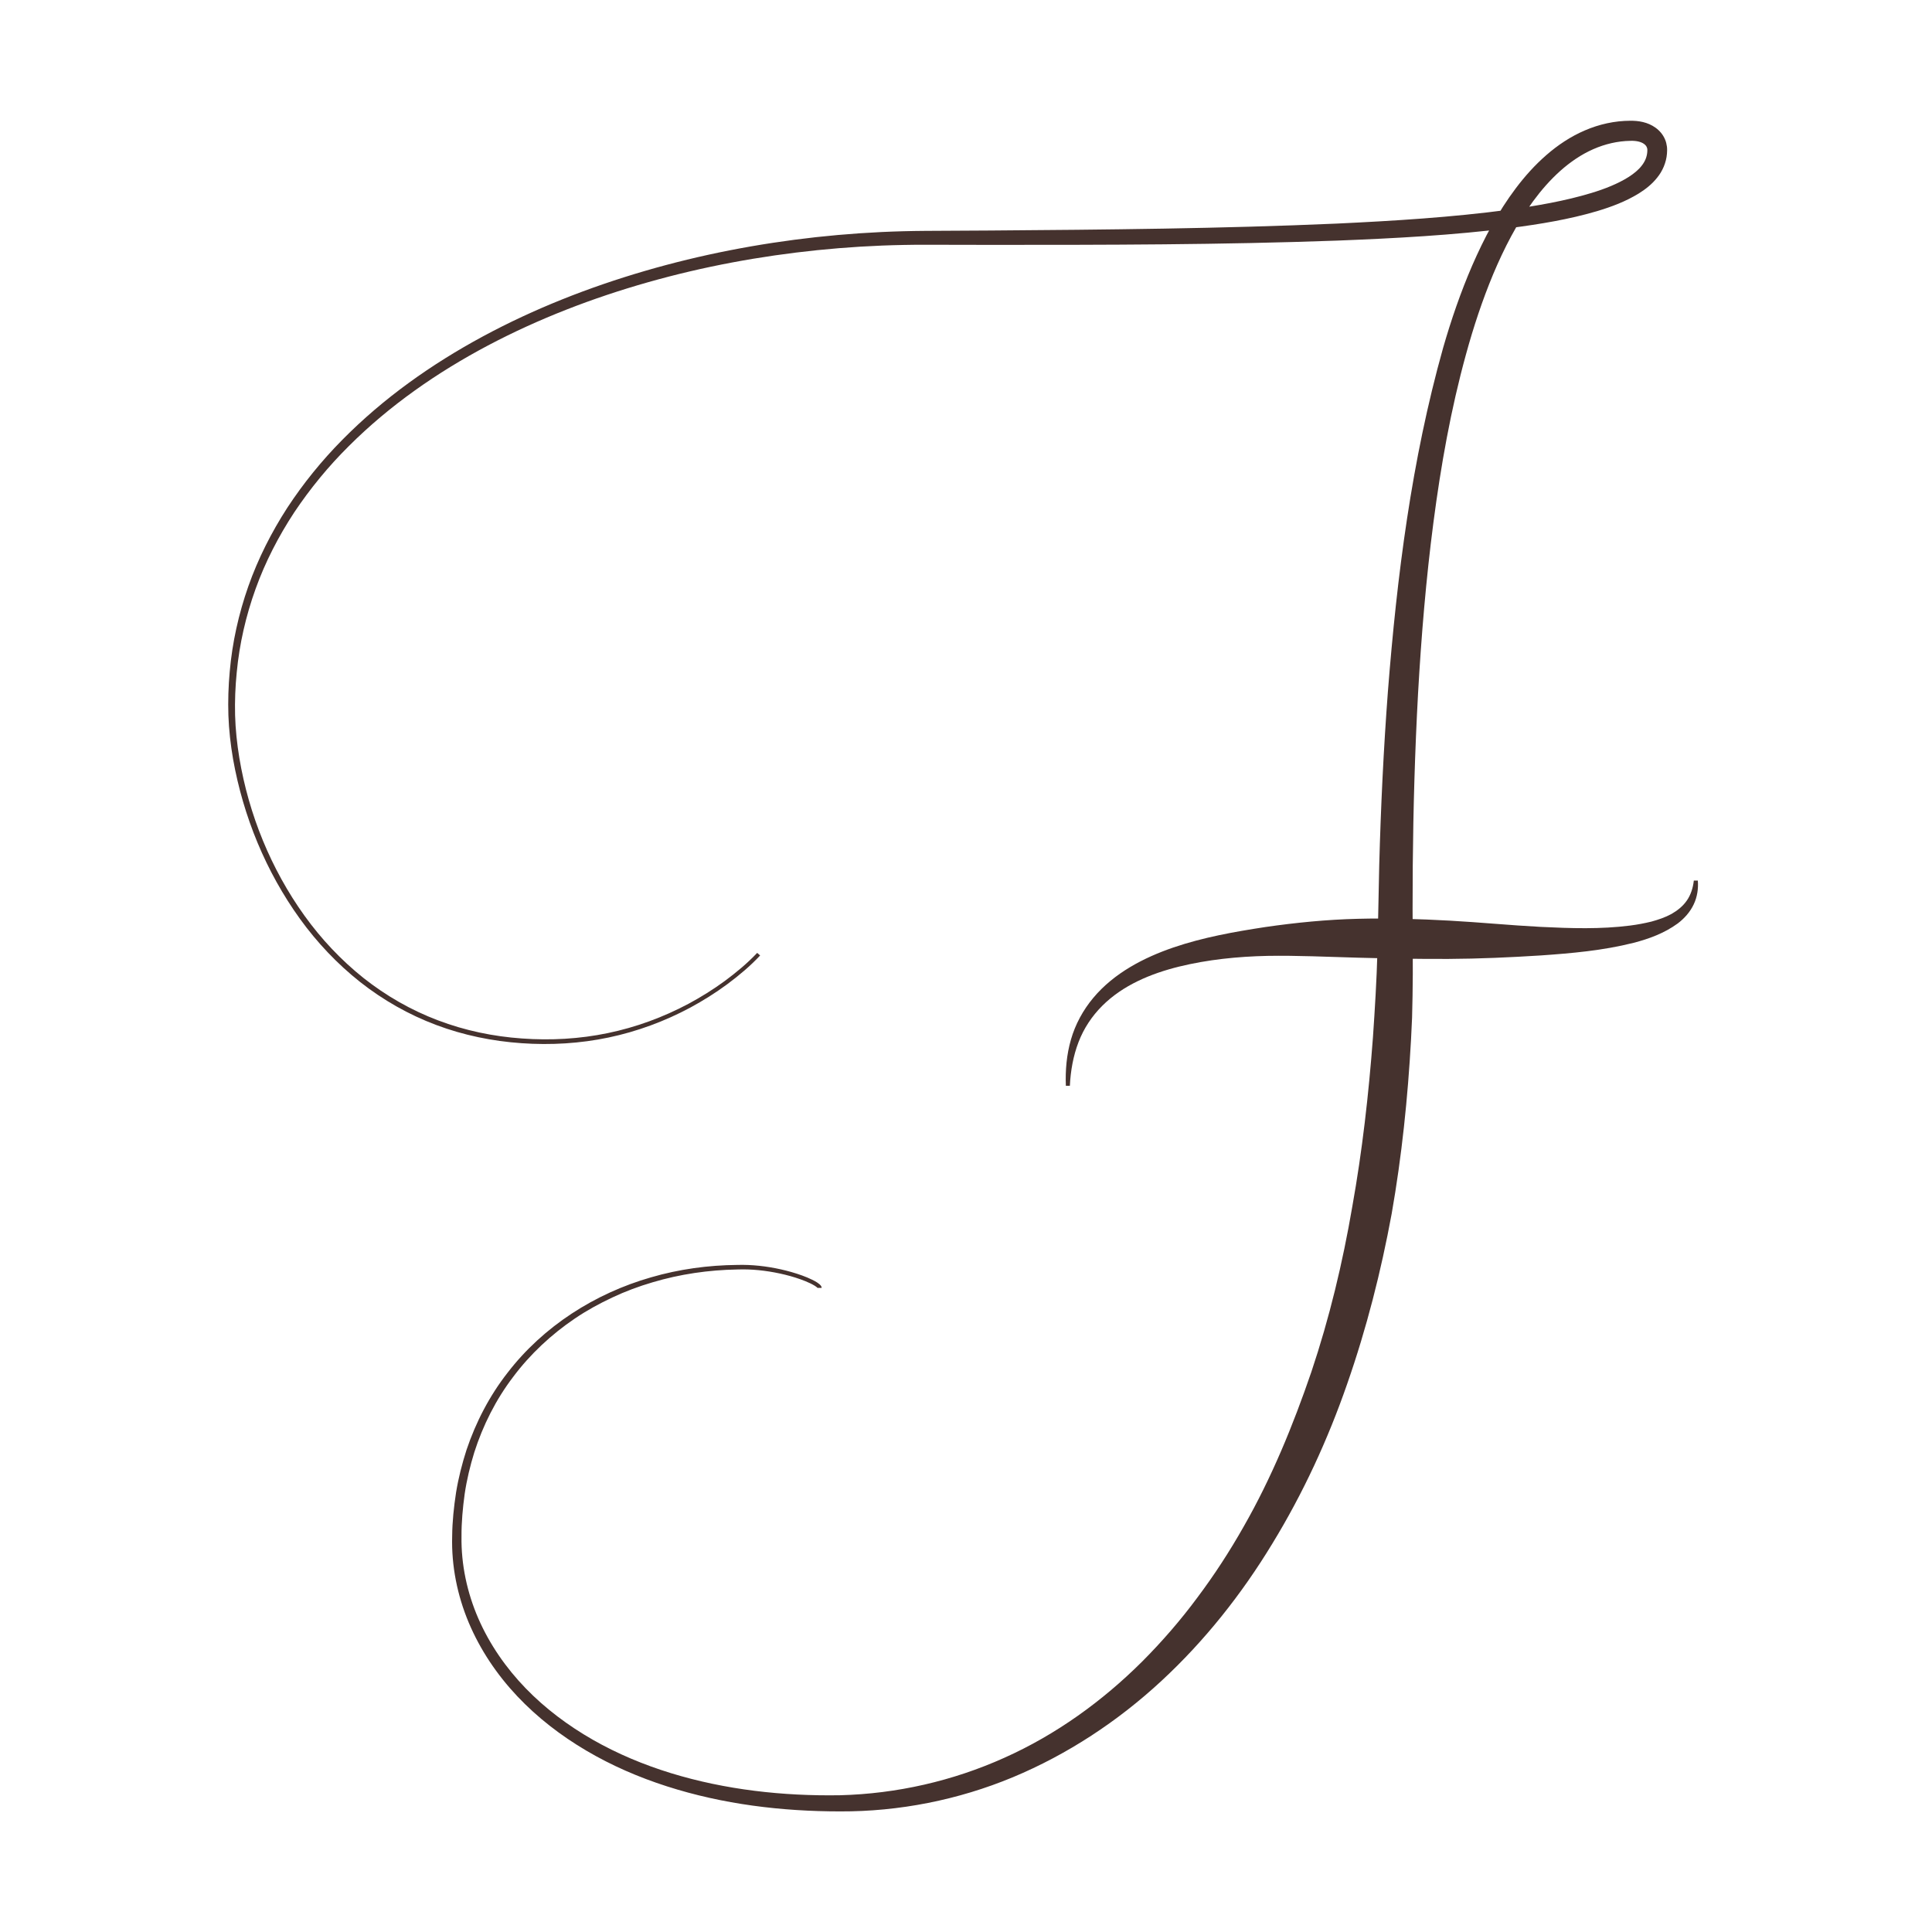 <?xml version="1.0" encoding="UTF-8"?> <svg xmlns="http://www.w3.org/2000/svg" xmlns:xlink="http://www.w3.org/1999/xlink" xmlns:svgjs="http://svgjs.com/svgjs" version="1.1" width="1600" height="1600"><svg xmlns="http://www.w3.org/2000/svg" width="1600" height="1600" viewBox="0 0 1600 1600"><path id="SvgjsPath1001" fill="#45322e" stroke="none" d="M 629.511 791.286 C 621.175 800.197 611.945 807.882 602.25 815.104 C 592.554 822.26 582.326 828.685 571.735 834.417 C 550.483 845.813 527.639 854.26 503.997 859.228 C 480.355 864.198 456.016 865.623 431.943 863.933 C 407.87 862.276 383.929 857.374 361.283 848.86 C 338.605 840.379 317.321 828.256 298.328 813.315 C 279.368 798.309 262.6 780.586 248.454 761.008 C 220.164 721.82 201.437 676.105 193.003 628.568 C 190.977 616.677 189.583 604.619 189.151 592.494 C 188.753 580.369 189.151 568.311 190.247 556.254 C 192.339 532.138 197.651 508.32 205.687 485.462 C 213.756 462.605 224.78 440.841 237.929 420.501 C 251.21 400.261 266.551 381.346 283.585 364.154 C 317.586 329.668 357.532 301.478 400 278.554 C 442.535 255.631 487.694 237.908 534.014 224.393 C 580.334 210.877 627.883 201.701 675.831 196.401 C 699.805 193.784 723.912 192.127 748.05 191.498 C 760.137 191.167 772.19 191.167 784.11 191.101 L 820.005 190.902 C 915.734 190.206 1011.497 189.345 1106.959 185.171 C 1154.642 182.918 1202.357 179.97 1249.308 173.709 C 1272.717 170.463 1296.092 166.454 1318.14 159.763 C 1329.098 156.417 1339.757 152.243 1348.655 146.645 C 1353.072 143.829 1356.991 140.649 1359.646 137.138 C 1362.402 133.626 1363.864 129.949 1364.196 125.974 L 1364.261 124.45 C 1364.261 123.986 1364.229 123.788 1364.229 123.456 C 1364.095 122.893 1364.03 122.33 1363.763 121.866 C 1363.366 120.873 1362.602 119.978 1361.44 119.15 C 1359.083 117.427 1355.097 116.467 1350.283 116.632 C 1339.657 116.798 1329.197 119.249 1319.369 123.589 C 1299.646 132.301 1283.143 148.334 1269.728 166.554 C 1256.247 184.873 1245.622 205.643 1236.59 227.076 C 1227.625 248.575 1220.253 270.903 1214.044 293.561 C 1201.526 338.944 1193.258 385.652 1187.115 432.593 C 1180.973 479.599 1177.054 526.937 1174.365 574.374 C 1171.775 621.811 1170.414 669.38 1169.982 716.951 C 1169.782 740.801 1169.816 764.388 1169.982 788.504 C 1170.114 800.562 1169.982 812.652 1169.816 824.71 L 1169.417 842.83 L 1168.555 860.918 C 1165.898 909.184 1160.918 957.415 1152.516 1005.217 C 1143.718 1052.918 1131.731 1100.157 1115.659 1146.137 C 1099.721 1192.115 1079.168 1236.704 1053.667 1278.411 C 1028.332 1320.183 997.65 1358.974 961.623 1392.267 C 925.662 1425.559 884.057 1452.953 838.798 1471.836 C 793.542 1490.652 744.565 1500.326 695.821 1500.127 C 647.375 1500.127 598.663 1494.263 552.277 1479.357 C 529.133 1471.935 506.654 1462.229 485.635 1449.841 C 464.65 1437.483 445.093 1422.477 428.324 1404.689 C 411.588 1386.934 397.675 1366.328 388.179 1343.77 C 378.716 1321.243 373.768 1296.663 374.467 1272.249 C 374.566 1260.125 375.86 1248.034 377.687 1236.041 C 379.645 1224.083 382.634 1212.29 386.353 1200.729 C 394.091 1177.74 405.413 1155.909 420.355 1136.829 C 449.973 1098.302 492.84 1071.073 539.194 1057.821 C 562.37 1051.064 586.51 1047.784 610.618 1047.552 C 622.704 1047.22 634.89 1048.612 646.678 1051.23 C 652.588 1052.555 658.432 1054.211 664.143 1056.265 C 666.999 1057.292 669.822 1058.451 672.576 1059.809 C 673.971 1060.472 675.332 1061.201 676.661 1062.062 C 677.325 1062.492 677.989 1062.956 678.654 1063.519 C 678.986 1063.817 679.318 1064.115 679.65 1064.546 C 679.948 1064.978 680.413 1065.474 680.48 1066.567 L 677.159 1066.567 C 677.159 1066.931 677.226 1066.765 677.06 1066.601 C 676.926 1066.435 676.728 1066.236 676.495 1066.037 C 676.031 1065.64 675.466 1065.241 674.868 1064.877 C 673.672 1064.149 672.41 1063.452 671.083 1062.824 C 668.459 1061.566 665.737 1060.472 662.948 1059.479 C 657.402 1057.491 651.658 1055.933 645.88 1054.675 C 634.292 1052.19 622.504 1050.898 610.65 1051.329 C 586.875 1051.727 563.134 1055.171 540.389 1061.963 C 529 1065.308 517.843 1069.449 507.118 1074.517 C 496.392 1079.552 485.967 1085.25 476.171 1091.876 C 456.581 1105.127 439.049 1121.458 424.936 1140.34 C 410.626 1159.123 399.933 1180.457 392.762 1202.85 C 389.309 1214.079 386.553 1225.542 384.826 1237.202 C 383.232 1248.863 382.136 1260.589 382.203 1272.349 C 381.837 1295.735 386.851 1318.991 396.148 1340.39 C 405.478 1361.791 418.994 1381.269 435.264 1398.096 C 451.535 1414.926 470.527 1429.103 490.914 1440.764 C 511.302 1452.424 533.184 1461.534 555.697 1468.458 C 600.788 1482.27 648.404 1487.506 695.621 1486.744 C 742.639 1485.551 789.159 1474.917 831.793 1455.703 C 874.494 1436.622 912.946 1408.863 945.95 1375.968 C 962.42 1359.438 977.727 1341.782 991.607 1323.032 C 1005.619 1304.383 1018.336 1284.771 1029.859 1264.432 C 1053.069 1223.852 1070.899 1180.357 1086.041 1136.067 C 1100.95 1091.61 1111.941 1045.796 1119.876 999.453 C 1128.177 953.142 1133.491 906.236 1137.01 859.129 C 1138.637 835.576 1140.065 811.957 1140.729 788.271 L 1142.223 716.519 C 1143.518 668.586 1145.776 620.652 1149.395 572.783 C 1156.9 477.147 1168.952 381.346 1195.084 288.227 C 1201.759 265.006 1209.627 242.049 1219.291 219.722 C 1229.02 197.461 1240.442 175.631 1255.351 155.887 C 1262.788 146.015 1271.123 136.674 1280.62 128.425 C 1290.083 120.177 1300.742 113.021 1312.563 107.986 C 1324.349 102.885 1337.201 100.036 1350.117 100.003 C 1356.79 99.937 1364.528 101.03 1371.102 105.8 C 1374.357 108.152 1377.245 111.464 1378.873 115.407 C 1379.768 117.361 1380.199 119.448 1380.499 121.535 C 1380.598 122.562 1380.665 123.655 1380.632 124.583 L 1380.499 127.299 C 1379.934 134.554 1376.846 141.676 1372.431 147.075 C 1368.081 152.608 1362.734 156.715 1357.256 160.161 C 1346.231 166.951 1334.477 171.291 1322.723 174.835 C 1299.148 181.792 1275.206 185.635 1251.299 188.782 C 1203.452 194.811 1155.472 197.362 1107.524 199.25 C 1011.628 202.728 915.834 202.828 820.039 202.794 L 784.11 202.728 C 772.124 202.728 760.171 202.595 748.283 202.86 C 724.475 203.291 700.667 204.749 676.96 207.167 C 629.578 212.036 582.527 220.716 536.671 233.734 C 490.847 246.72 446.121 263.912 404.051 286.14 C 362.014 308.401 322.534 335.83 288.898 369.42 C 272.03 386.149 256.888 404.567 243.706 424.277 C 230.69 444.088 219.732 465.288 211.697 487.616 C 203.661 509.91 198.282 533.198 196.058 556.817 C 194.862 568.609 194.397 580.503 194.696 592.328 C 195.028 604.155 196.29 615.981 198.216 627.707 C 206.019 674.514 224.448 719.765 252.173 758.358 C 266.053 777.672 282.489 795.129 301.051 809.937 C 319.678 824.677 340.531 836.636 362.778 845.017 C 384.992 853.464 408.534 858.367 432.275 860.024 C 456.016 861.747 479.99 860.421 503.266 855.585 C 526.543 850.781 549.122 842.5 570.107 831.336 C 580.567 825.705 590.694 819.411 600.257 812.387 C 609.788 805.331 619.018 797.679 627.054 789.132 L 629.543 791.318 L 629.511 791.286 Z"></path><path id="SvgjsPath1000" fill="#45322e" stroke="none" d="M 882.699 899.182 C 882.201 886.461 883.296 873.476 886.915 860.921 C 890.502 848.365 896.944 836.473 905.476 826.304 C 914.01 816.1 924.569 807.687 935.892 800.928 C 947.249 794.138 959.401 788.904 971.754 784.663 C 996.556 776.216 1022.158 771.678 1047.659 767.769 C 1073.193 764.059 1098.86 761.541 1124.395 760.912 C 1149.929 760.25 1175.33 761.044 1200.566 762.436 C 1225.802 763.826 1250.871 766.31 1275.841 767.603 C 1300.777 768.829 1325.78 769.623 1349.954 766.511 C 1355.998 765.749 1361.907 764.622 1367.752 763.198 C 1373.463 761.607 1379.107 759.719 1384.188 756.937 C 1389.168 754.088 1393.717 750.51 1396.971 745.773 C 1400.225 741.102 1402.085 735.338 1402.749 729.276 L 1406.07 729.276 C 1406.601 735.802 1405.639 742.725 1402.65 748.986 C 1399.695 755.28 1394.879 760.647 1389.401 764.787 C 1378.277 772.903 1365.494 777.541 1352.81 780.82 C 1327.307 787.247 1301.541 789.467 1276.007 791.255 C 1250.472 792.878 1225.005 794.004 1199.736 794.138 C 1174.467 794.27 1149.365 793.773 1124.361 793.111 C 1099.392 792.448 1074.489 791.19 1049.652 791.62 C 1024.88 792.15 1000.177 794.701 976.469 800.498 C 952.893 806.328 929.849 815.968 912.815 832.994 C 904.348 841.442 897.541 851.645 893.191 863.041 C 888.809 874.436 886.618 886.759 886.018 899.182 L 882.699 899.182 Z"></path></svg><style>@media (prefers-color-scheme: light) { :root { filter: none; } } @media (prefers-color-scheme: dark) { :root { filter: contrast(0.385) brightness(4.5); } } </style></svg> 